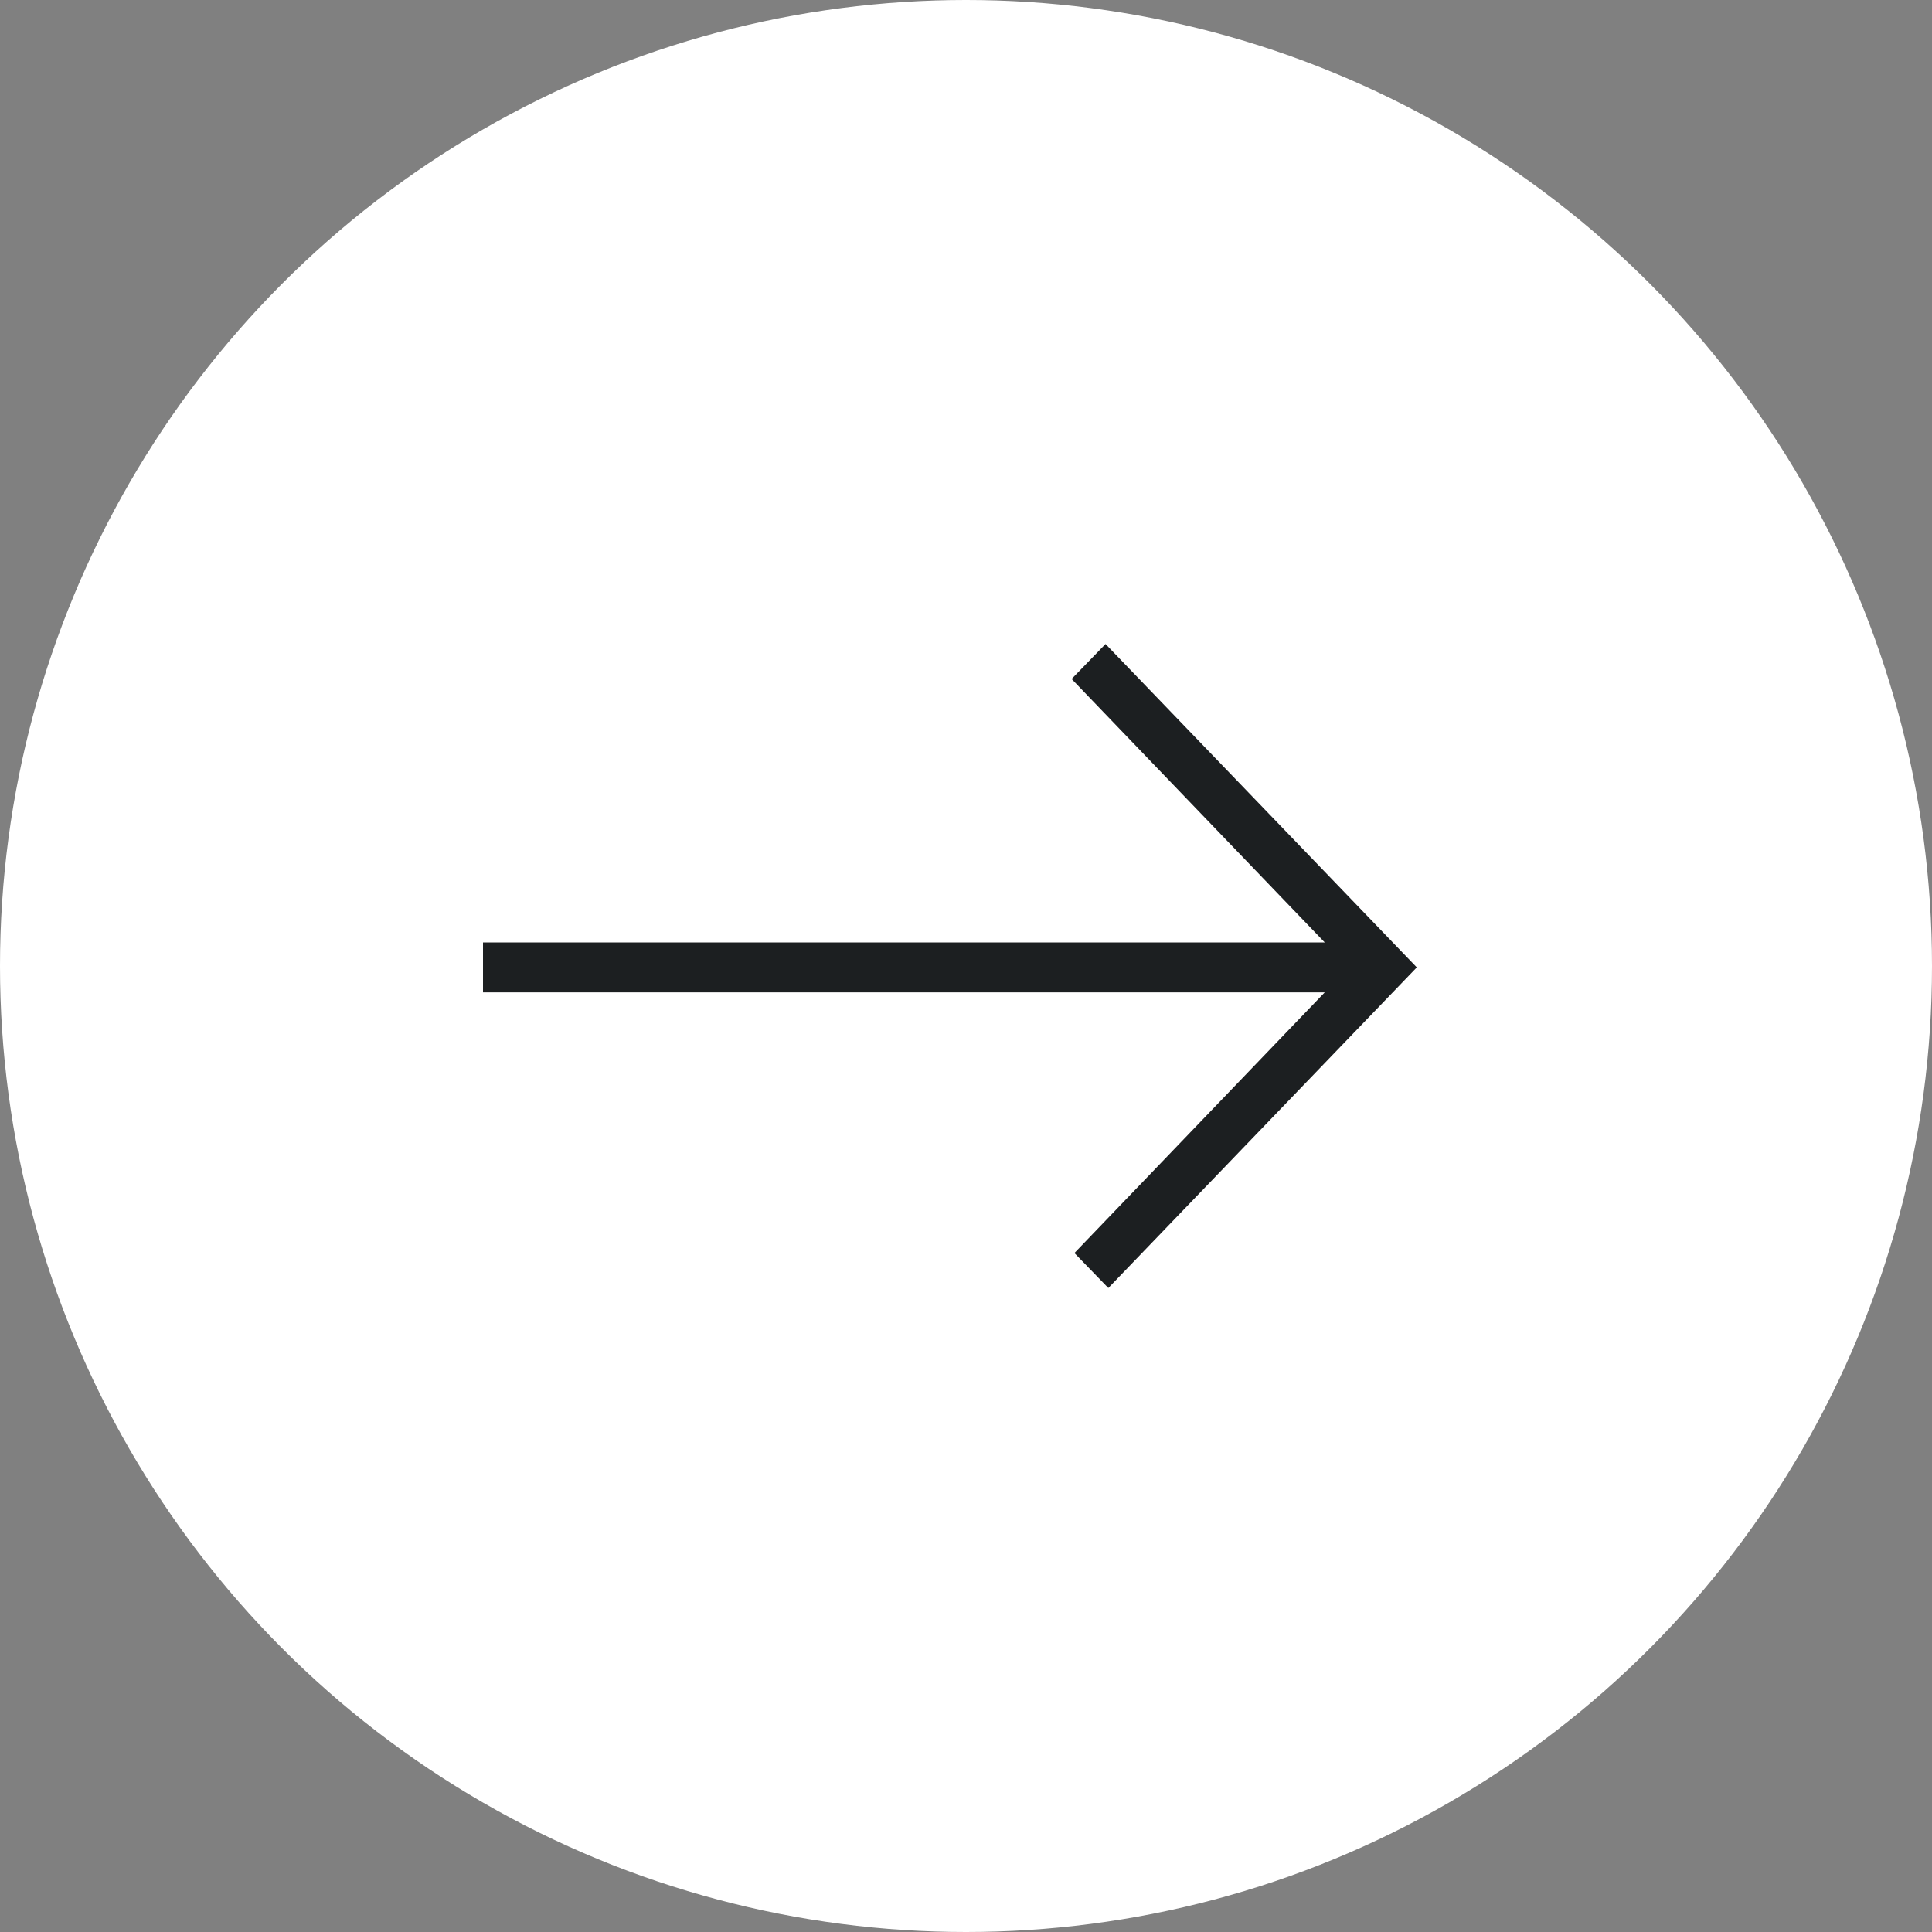<svg width="60" height="60" viewBox="0 0 60 60" fill="none" xmlns="http://www.w3.org/2000/svg">
<rect x="0" y="0" width="60" height="60" fill="#808080" stroke="none"/>
<circle cx="30" cy="30" r="30" fill="white"/>
<path d="M33.367 38.914L34.42 40L44 30.043L34.333 20L33.28 21.086L41.141 29.268H15V30.819H41.141L33.367 38.914Z" fill="#1C1F21"/>
</svg>
